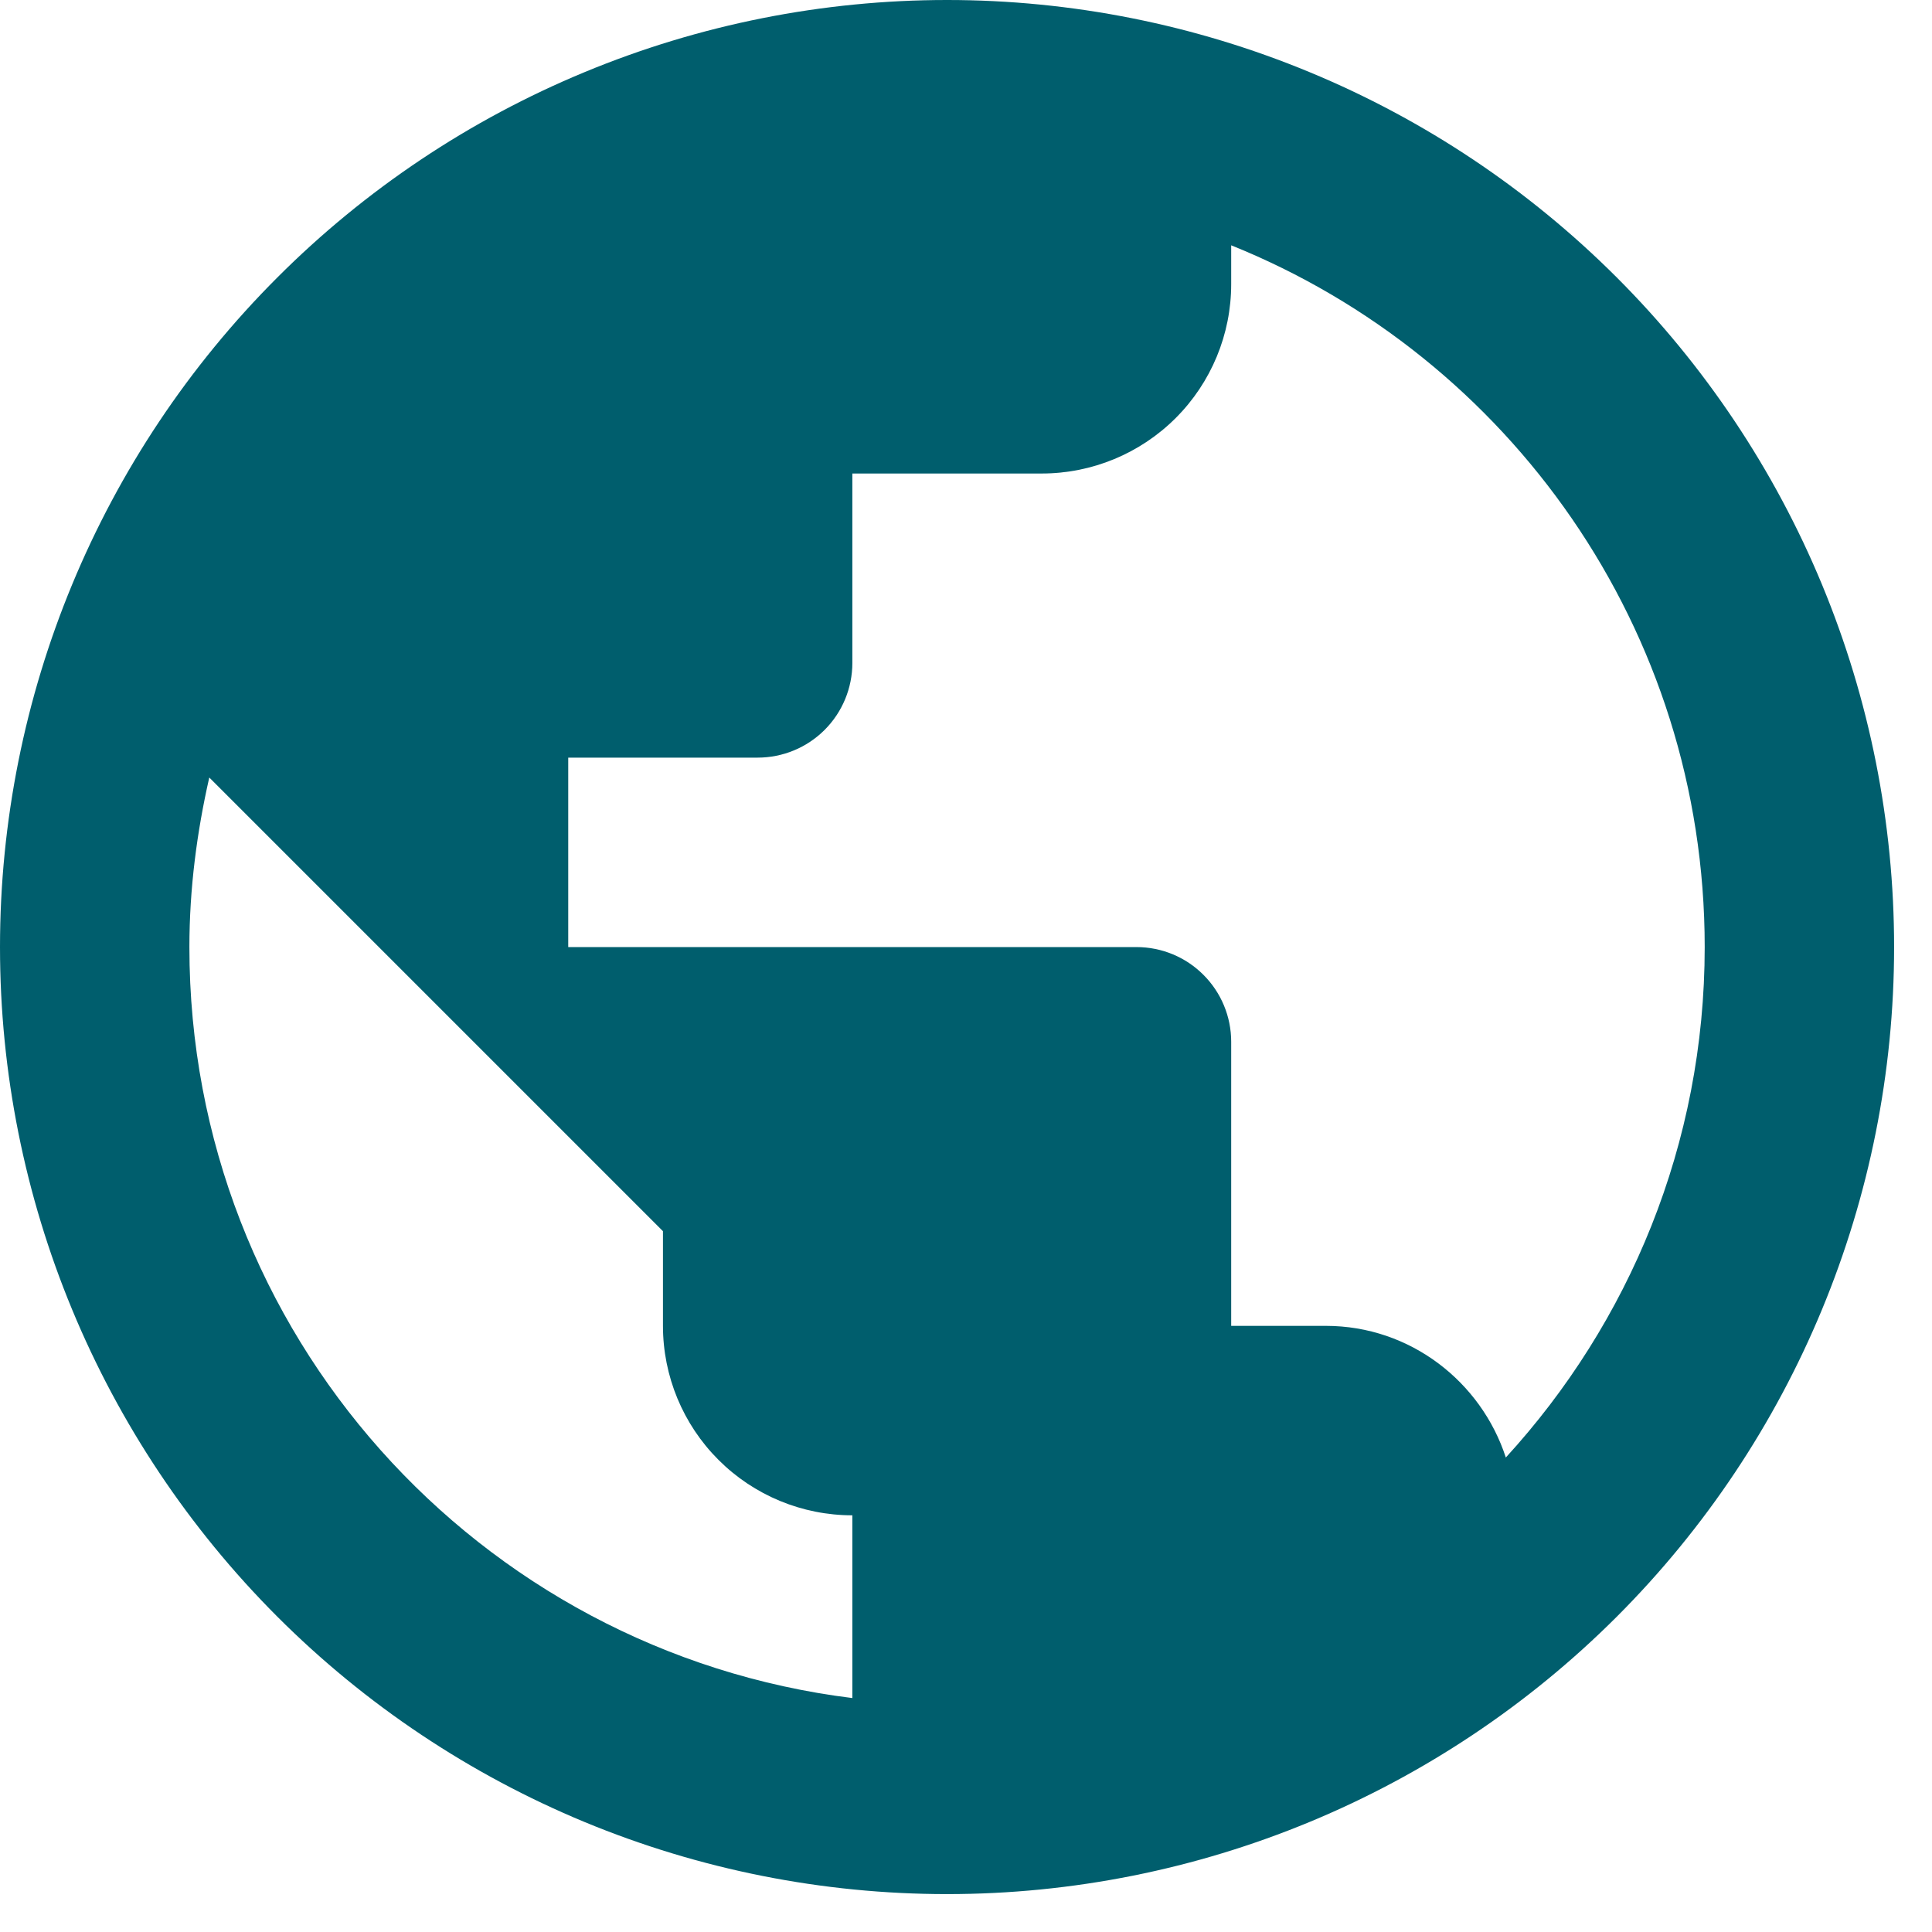 <?xml version="1.0" encoding="utf-8"?>
<svg xmlns="http://www.w3.org/2000/svg" fill="none" height="100%" overflow="visible" preserveAspectRatio="none" style="display: block;" viewBox="0 0 34 34" width="100%">
<path d="M26.5 25.65C26.067 24.317 24.817 23.333 23.333 23.333H21.667V18.333C21.667 17.891 21.491 17.467 21.178 17.155C20.866 16.842 20.442 16.667 20 16.667H10V13.333H13.333C13.775 13.333 14.199 13.158 14.512 12.845C14.824 12.533 15 12.109 15 11.667V8.333H18.333C19.217 8.333 20.065 7.982 20.69 7.357C21.316 6.732 21.667 5.884 21.667 5V4.317C26.55 6.283 30 11.067 30 16.667C30 20.133 28.667 23.283 26.5 25.65ZM15 29.883C8.417 29.067 3.333 23.467 3.333 16.667C3.333 15.633 3.467 14.633 3.683 13.683L11.667 21.667V23.333C11.667 24.217 12.018 25.065 12.643 25.69C13.268 26.316 14.116 26.667 15 26.667M16.667 0C14.478 0 12.311 0.431 10.289 1.269C8.267 2.106 6.429 3.334 4.882 4.882C1.756 8.007 0 12.246 0 16.667C0 21.087 1.756 25.326 4.882 28.452C6.429 29.999 8.267 31.227 10.289 32.065C12.311 32.902 14.478 33.333 16.667 33.333C21.087 33.333 25.326 31.577 28.452 28.452C31.577 25.326 33.333 21.087 33.333 16.667C33.333 14.478 32.902 12.311 32.065 10.289C31.227 8.267 29.999 6.429 28.452 4.882C26.904 3.334 25.067 2.106 23.045 1.269C21.023 0.431 18.855 0 16.667 0Z" fill="#005E6D" id="Vector"/>
</svg>